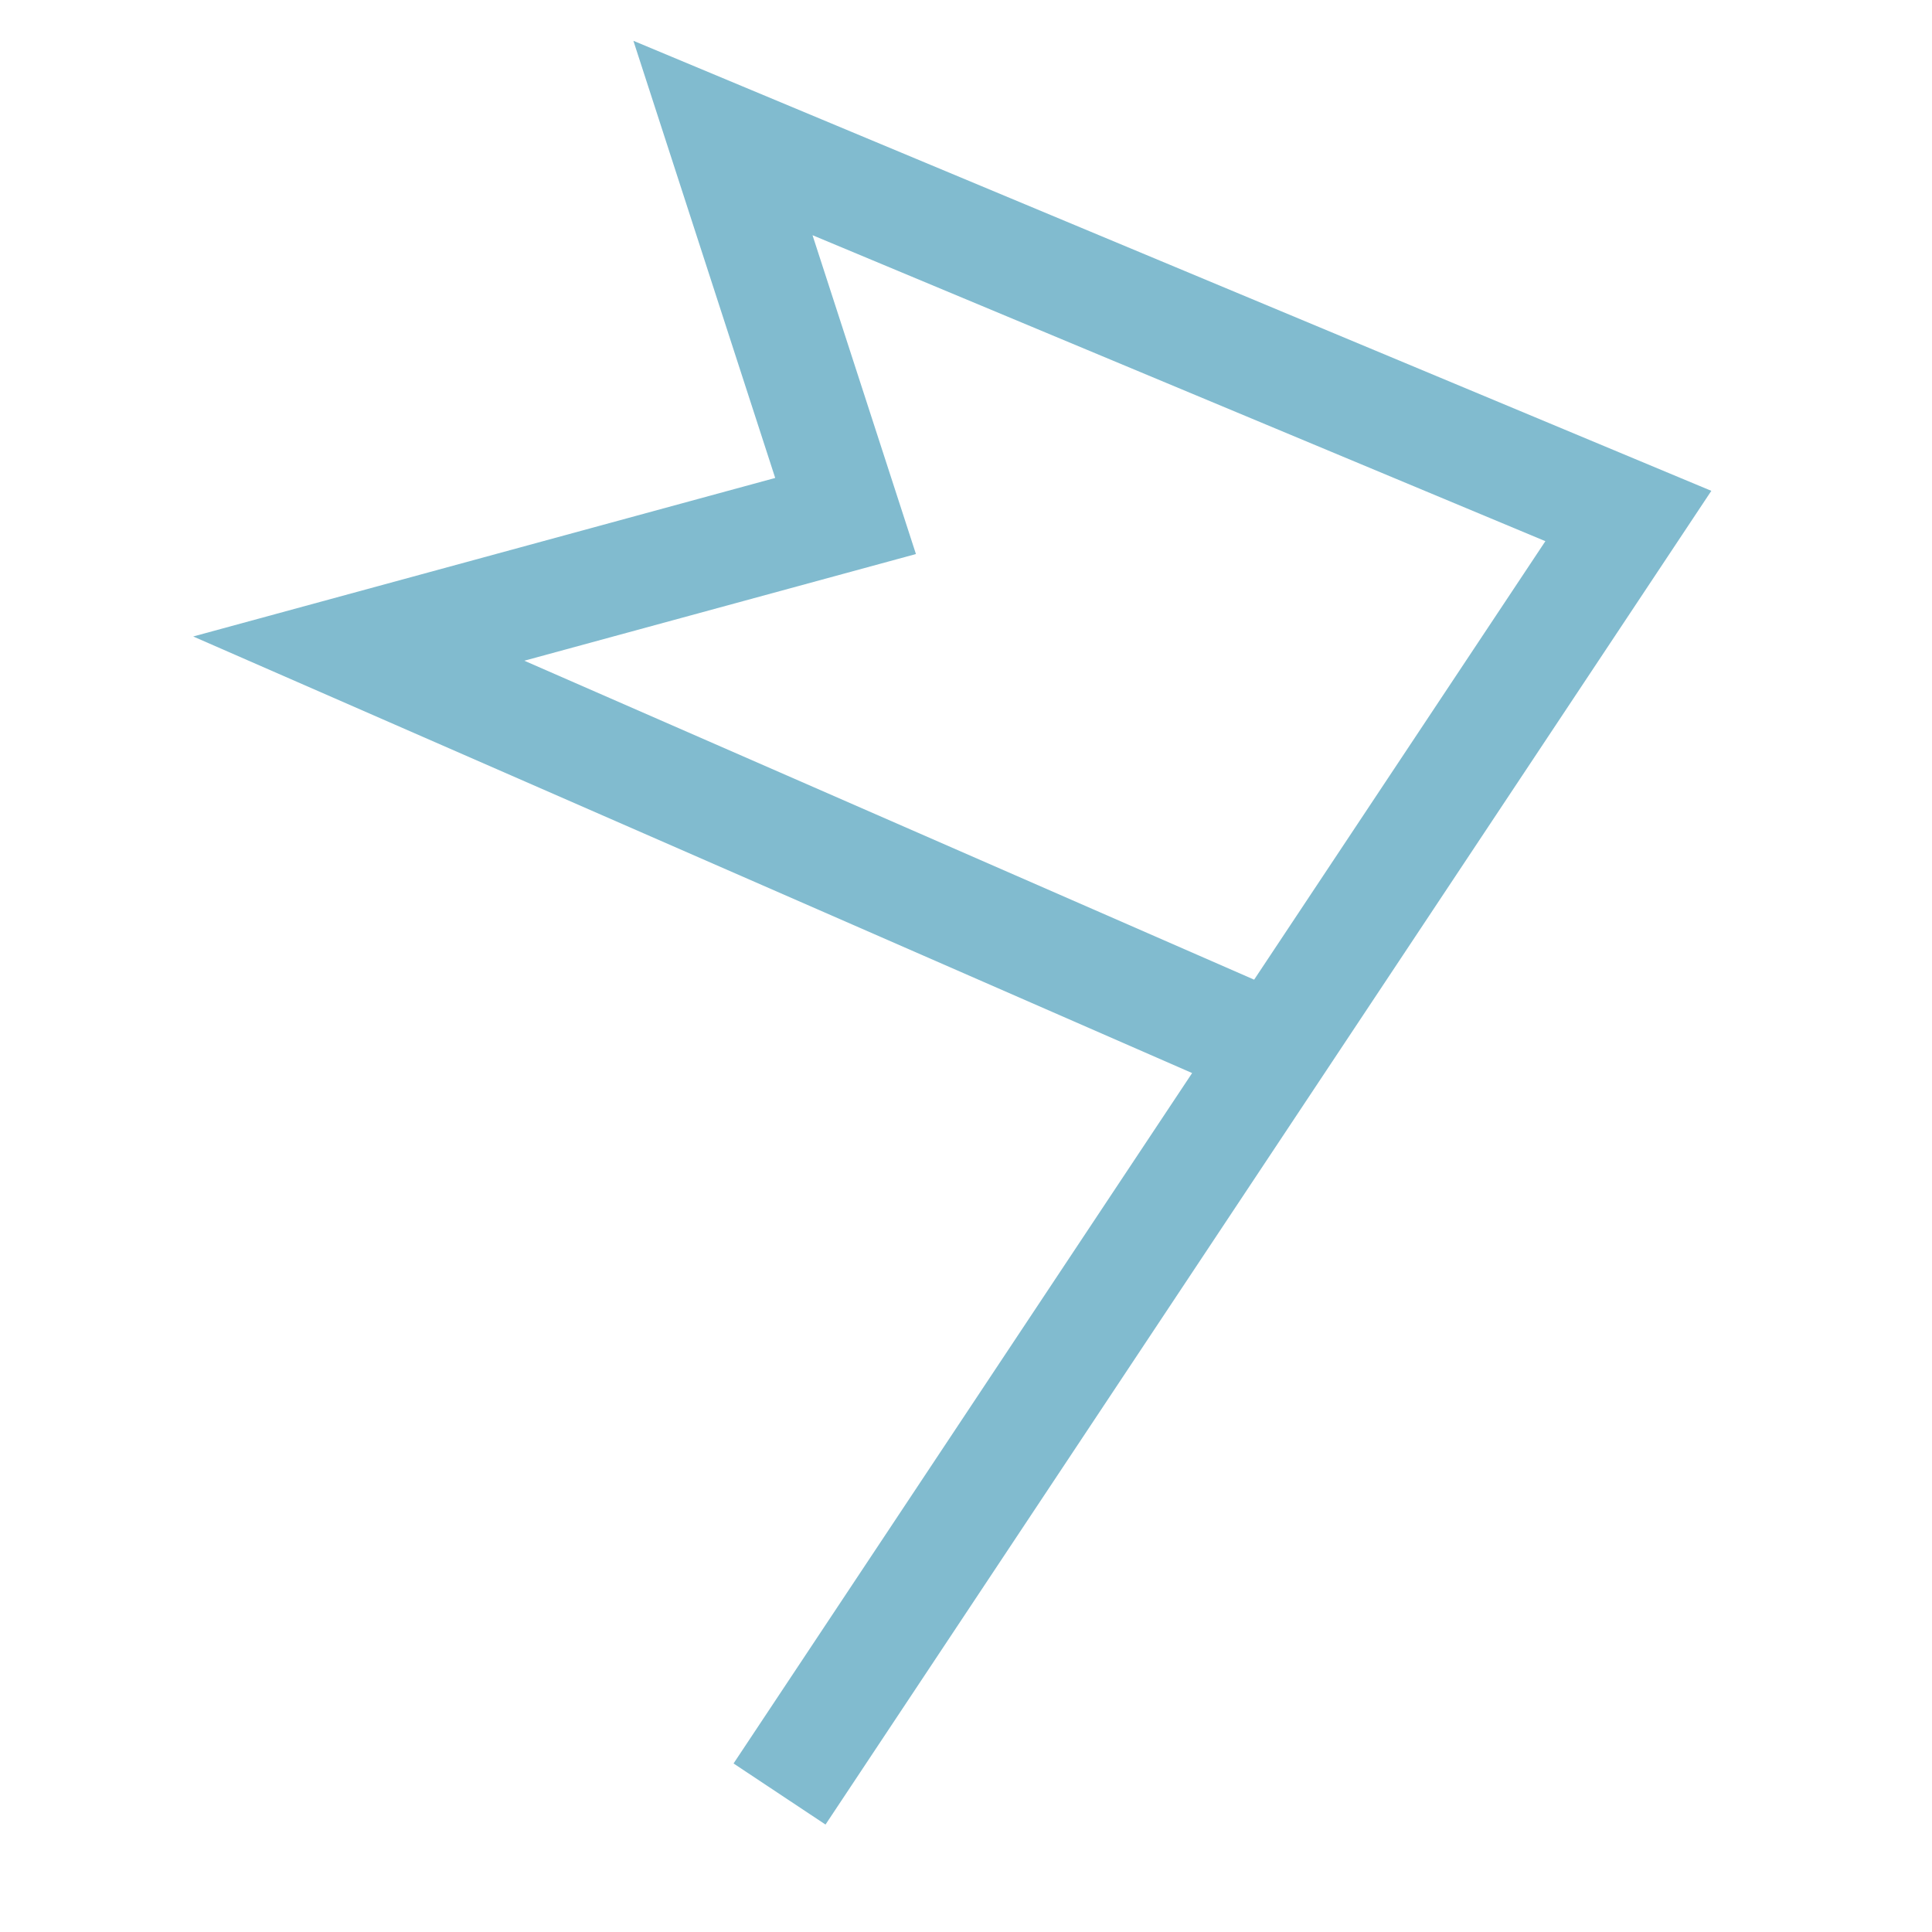 <svg width="70" height="70" viewBox="0 0 70 70" fill="none" xmlns="http://www.w3.org/2000/svg">
<path fill-rule="evenodd" clip-rule="evenodd" d="M22.949 1.478L62.005 17.784L29.91 66.107L26.578 63.894L43.193 38.879L7 23.061L28.087 17.317L22.949 1.478ZM45.44 35.495L55.992 19.608L29.439 8.522L33.186 20.074L18.997 23.939L45.44 35.495Z" fill="#81BBCF"/>
</svg>
